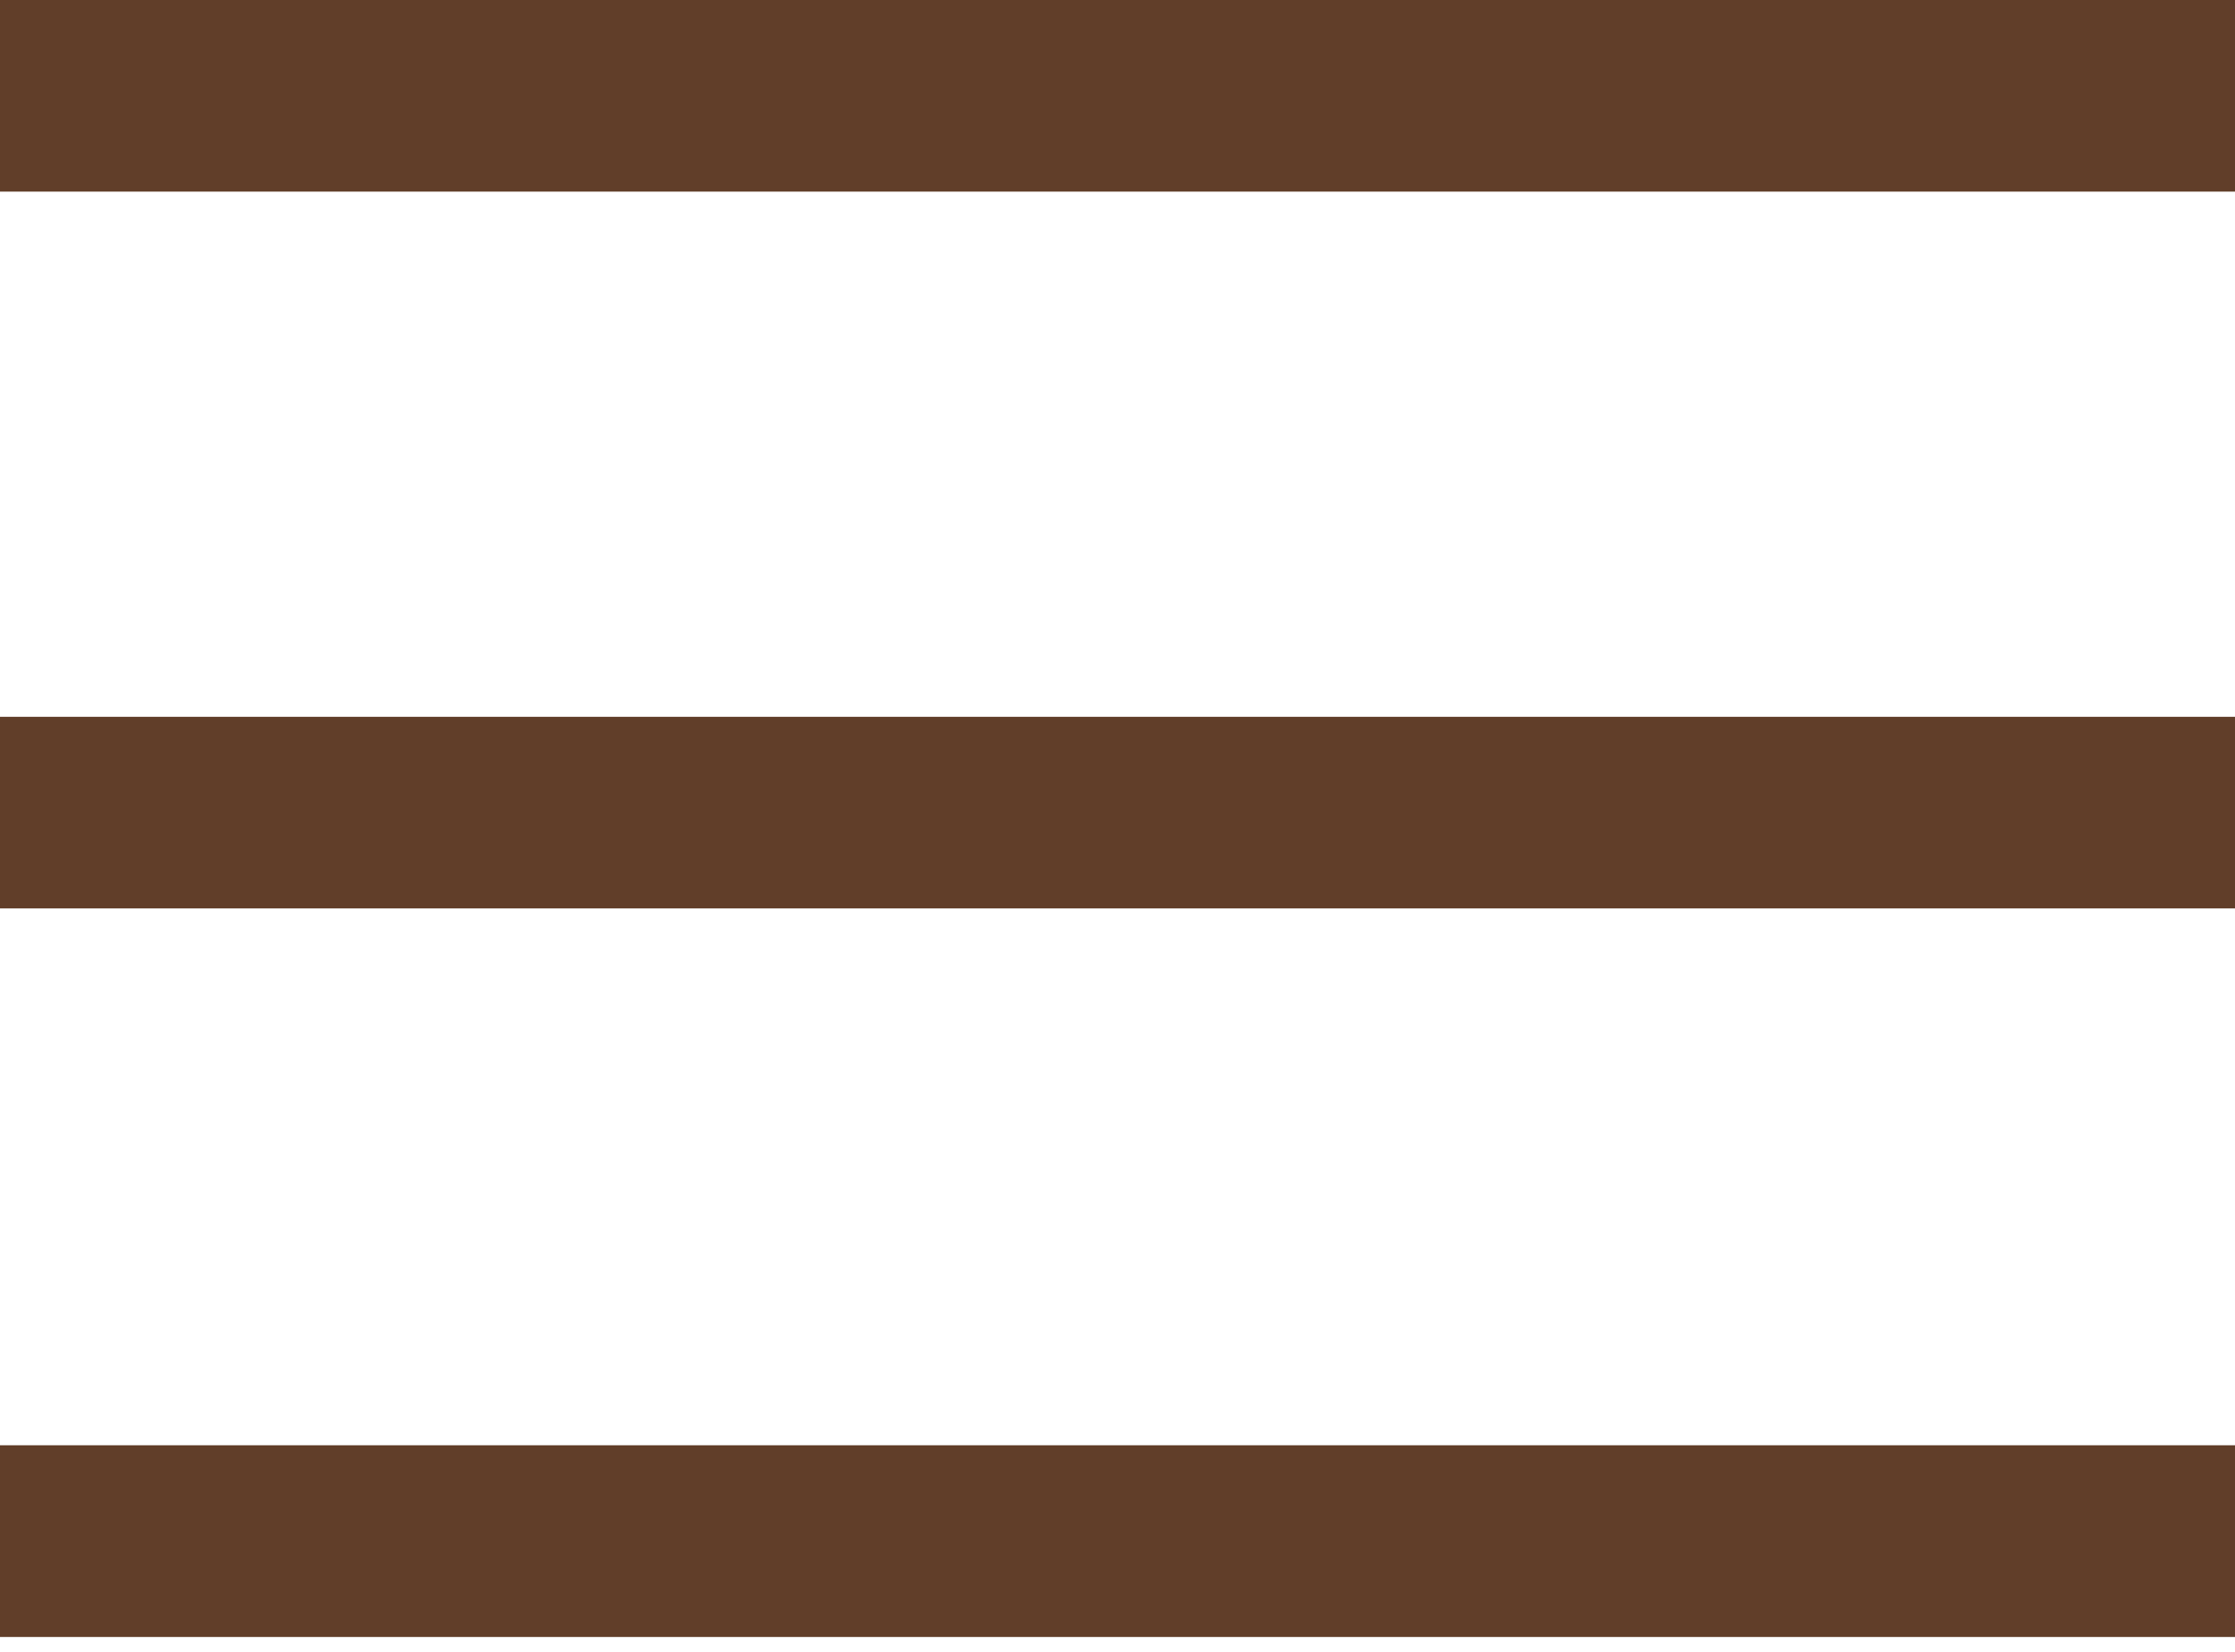 <svg width="23" height="17" viewBox="0 0 23 17" fill="none" xmlns="http://www.w3.org/2000/svg">
<path d="M23 0H0V1.972H23V0Z" fill="#613E29"/>
<path d="M23 7.377H0V9.349H23V7.377Z" fill="#613E29"/>
<path d="M23 14.874H0V16.847H23V14.874Z" fill="#613E29"/>
</svg>
